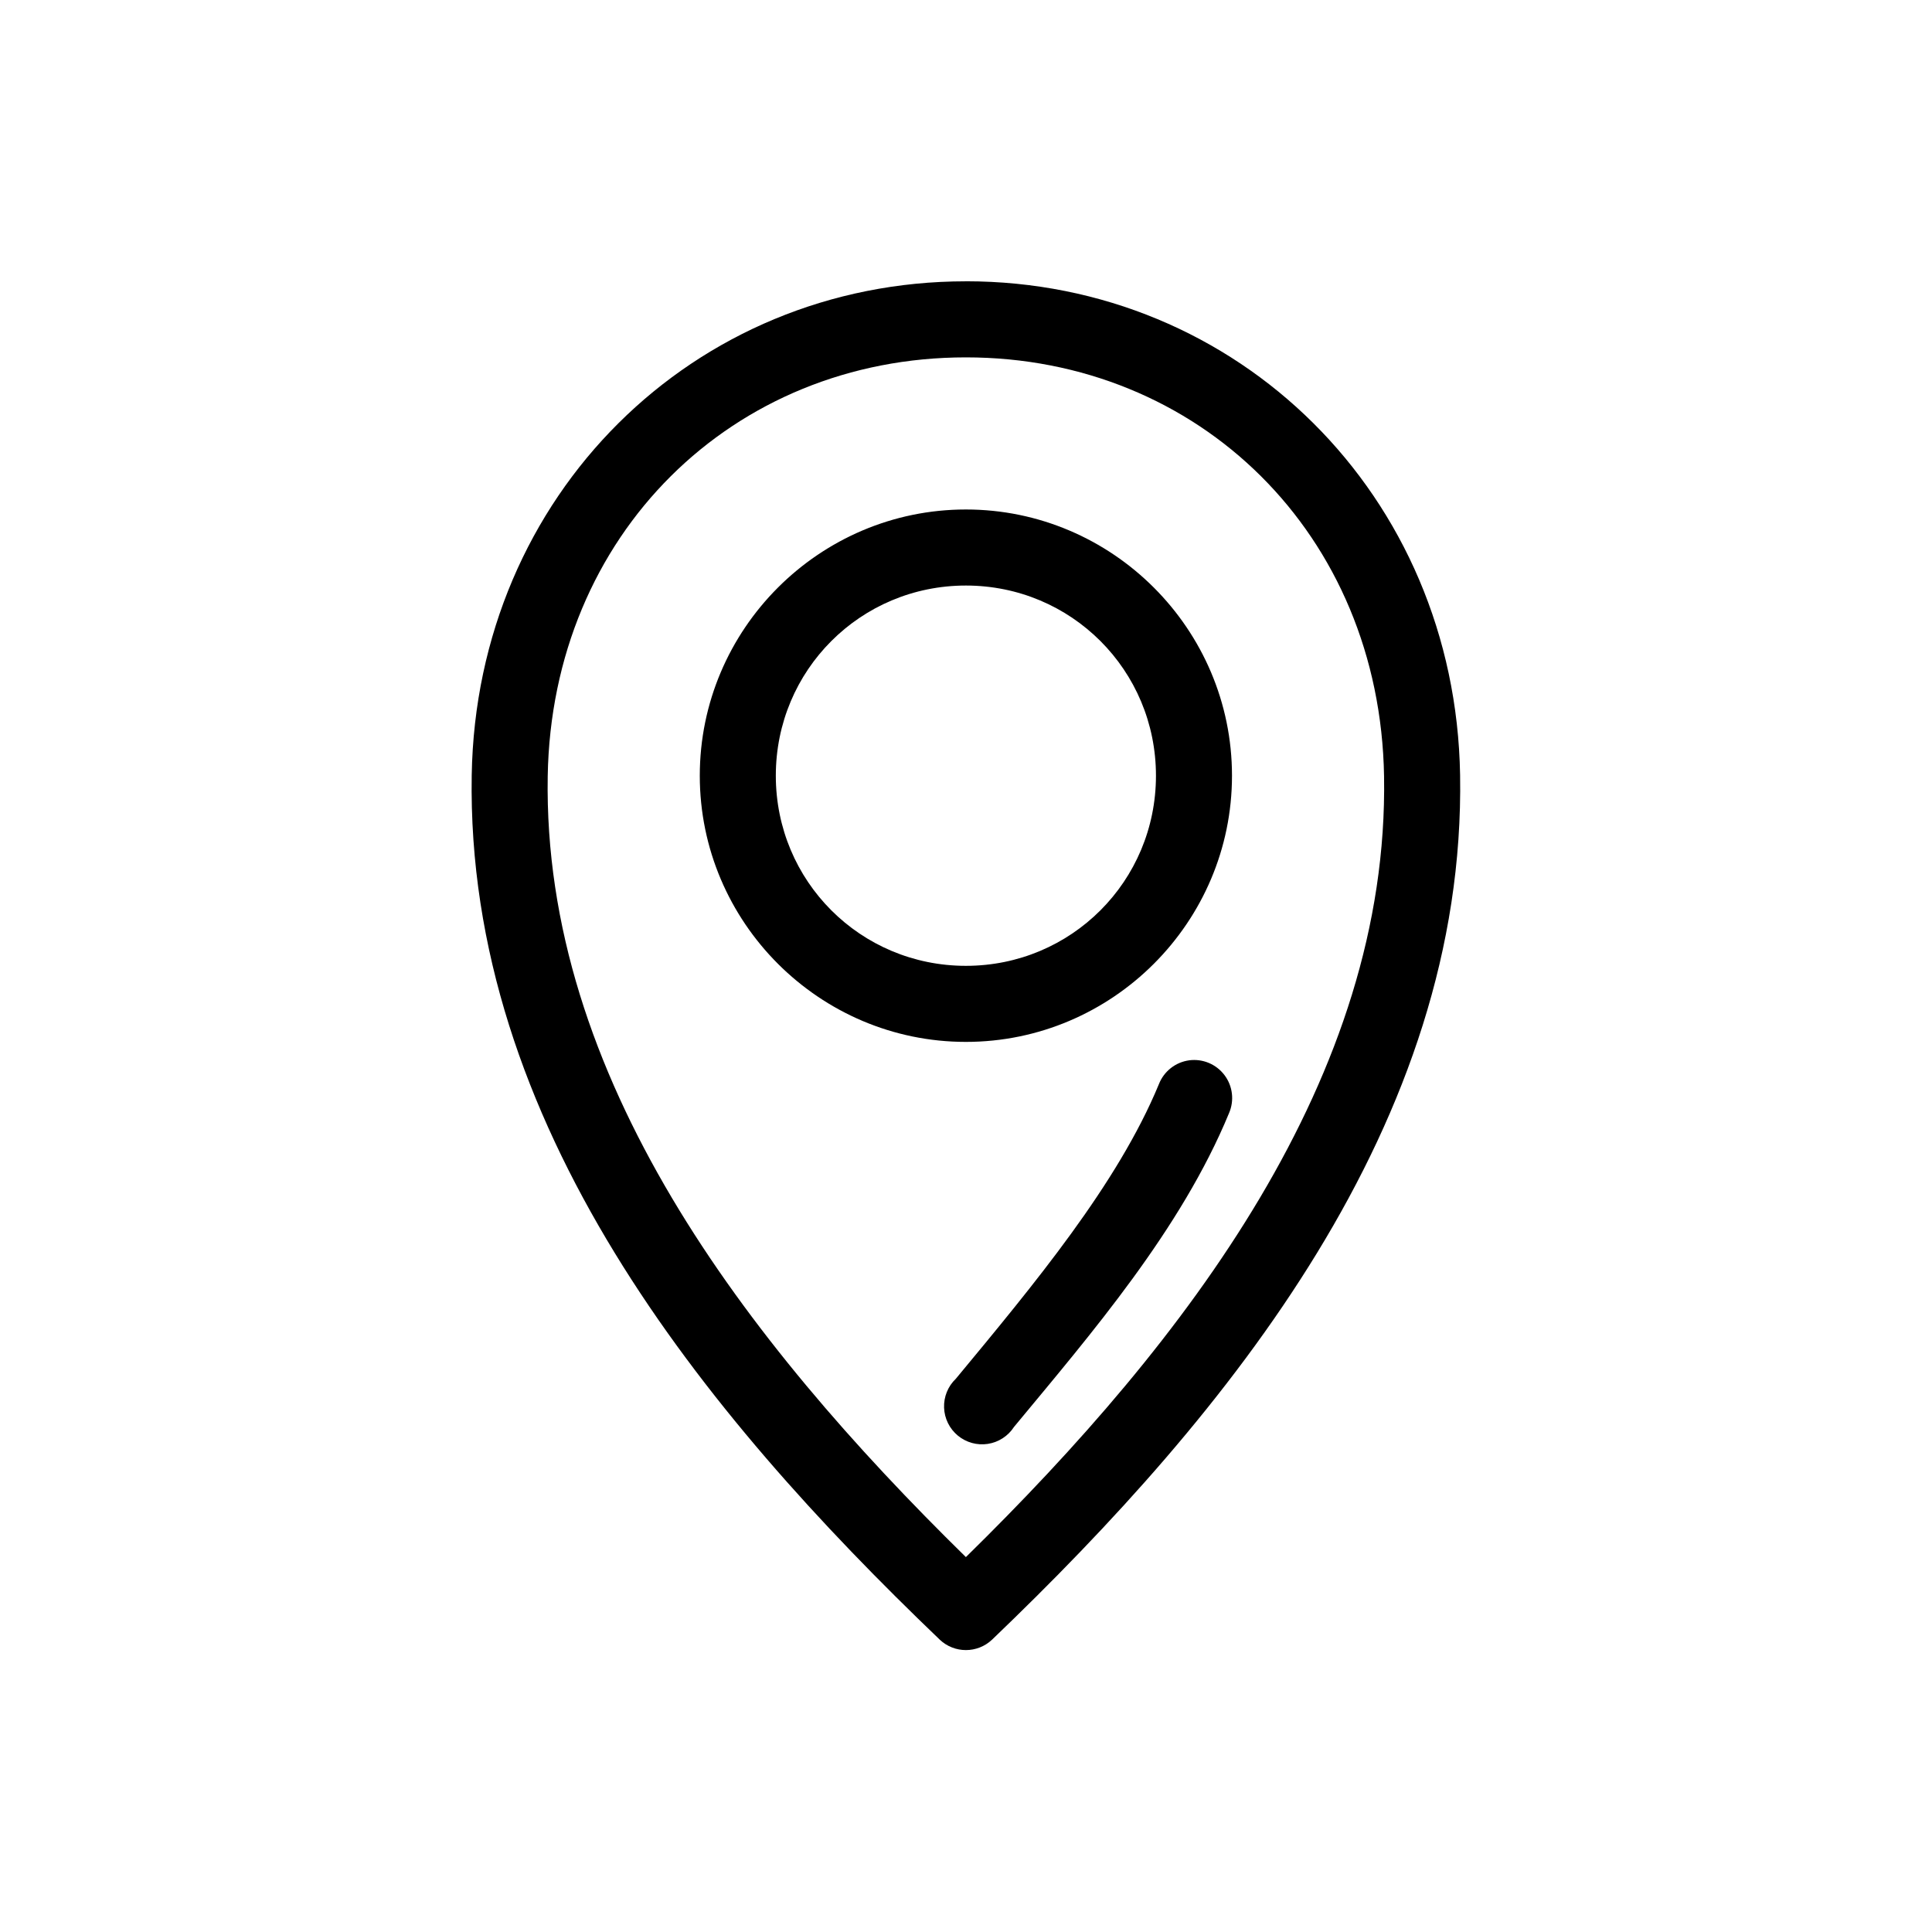 <?xml version="1.0" encoding="UTF-8"?>
<!-- Uploaded to: SVG Repo, www.svgrepo.com, Generator: SVG Repo Mixer Tools -->
<svg fill="#000000" width="800px" height="800px" version="1.1" viewBox="144 144 512 512" xmlns="http://www.w3.org/2000/svg">
 <path d="m399.97 218.55c-72.145 0-129.73 56.652-130.96 130.86-1.539 92.262 61.207 168.95 124.04 229.12h-0.004c3.887 3.676 9.969 3.676 13.855 0 62.828-60.176 125.57-136.87 124.04-229.13-1.238-74.207-58.82-130.86-130.96-130.86zm0 20.156c61.762 0 109.75 46.891 110.82 111.02 1.324 79.609-52.121 149.34-110.82 206.92-58.695-57.582-112.14-127.31-110.82-206.92 1.07-64.125 49.055-111.02 110.82-111.02zm0 40.312c-38.828 0-70.52 31.703-70.52 70.547s31.691 70.547 70.52 70.547 70.52-31.703 70.52-70.547-31.691-70.547-70.52-70.547zm0 20.156c27.938 0 50.371 22.441 50.371 50.391 0 27.949-22.434 50.391-50.371 50.391s-50.371-22.441-50.371-50.391c0-27.949 22.434-50.391 50.371-50.391zm59.184 125.82c-3.621 0.488-6.691 2.898-8.027 6.301-10.938 26.496-33.102 53.082-53.832 78.105h-0.004c-2.078 1.988-3.207 4.773-3.102 7.648 0.105 2.875 1.434 5.57 3.648 7.402 2.219 1.836 5.113 2.633 7.957 2.195 2.844-0.441 5.363-2.074 6.926-4.492 20.621-24.895 44.246-52.297 56.98-83.145 1.445-3.328 0.992-7.184-1.191-10.082-2.184-2.902-5.758-4.402-9.355-3.934z"/>
</svg>